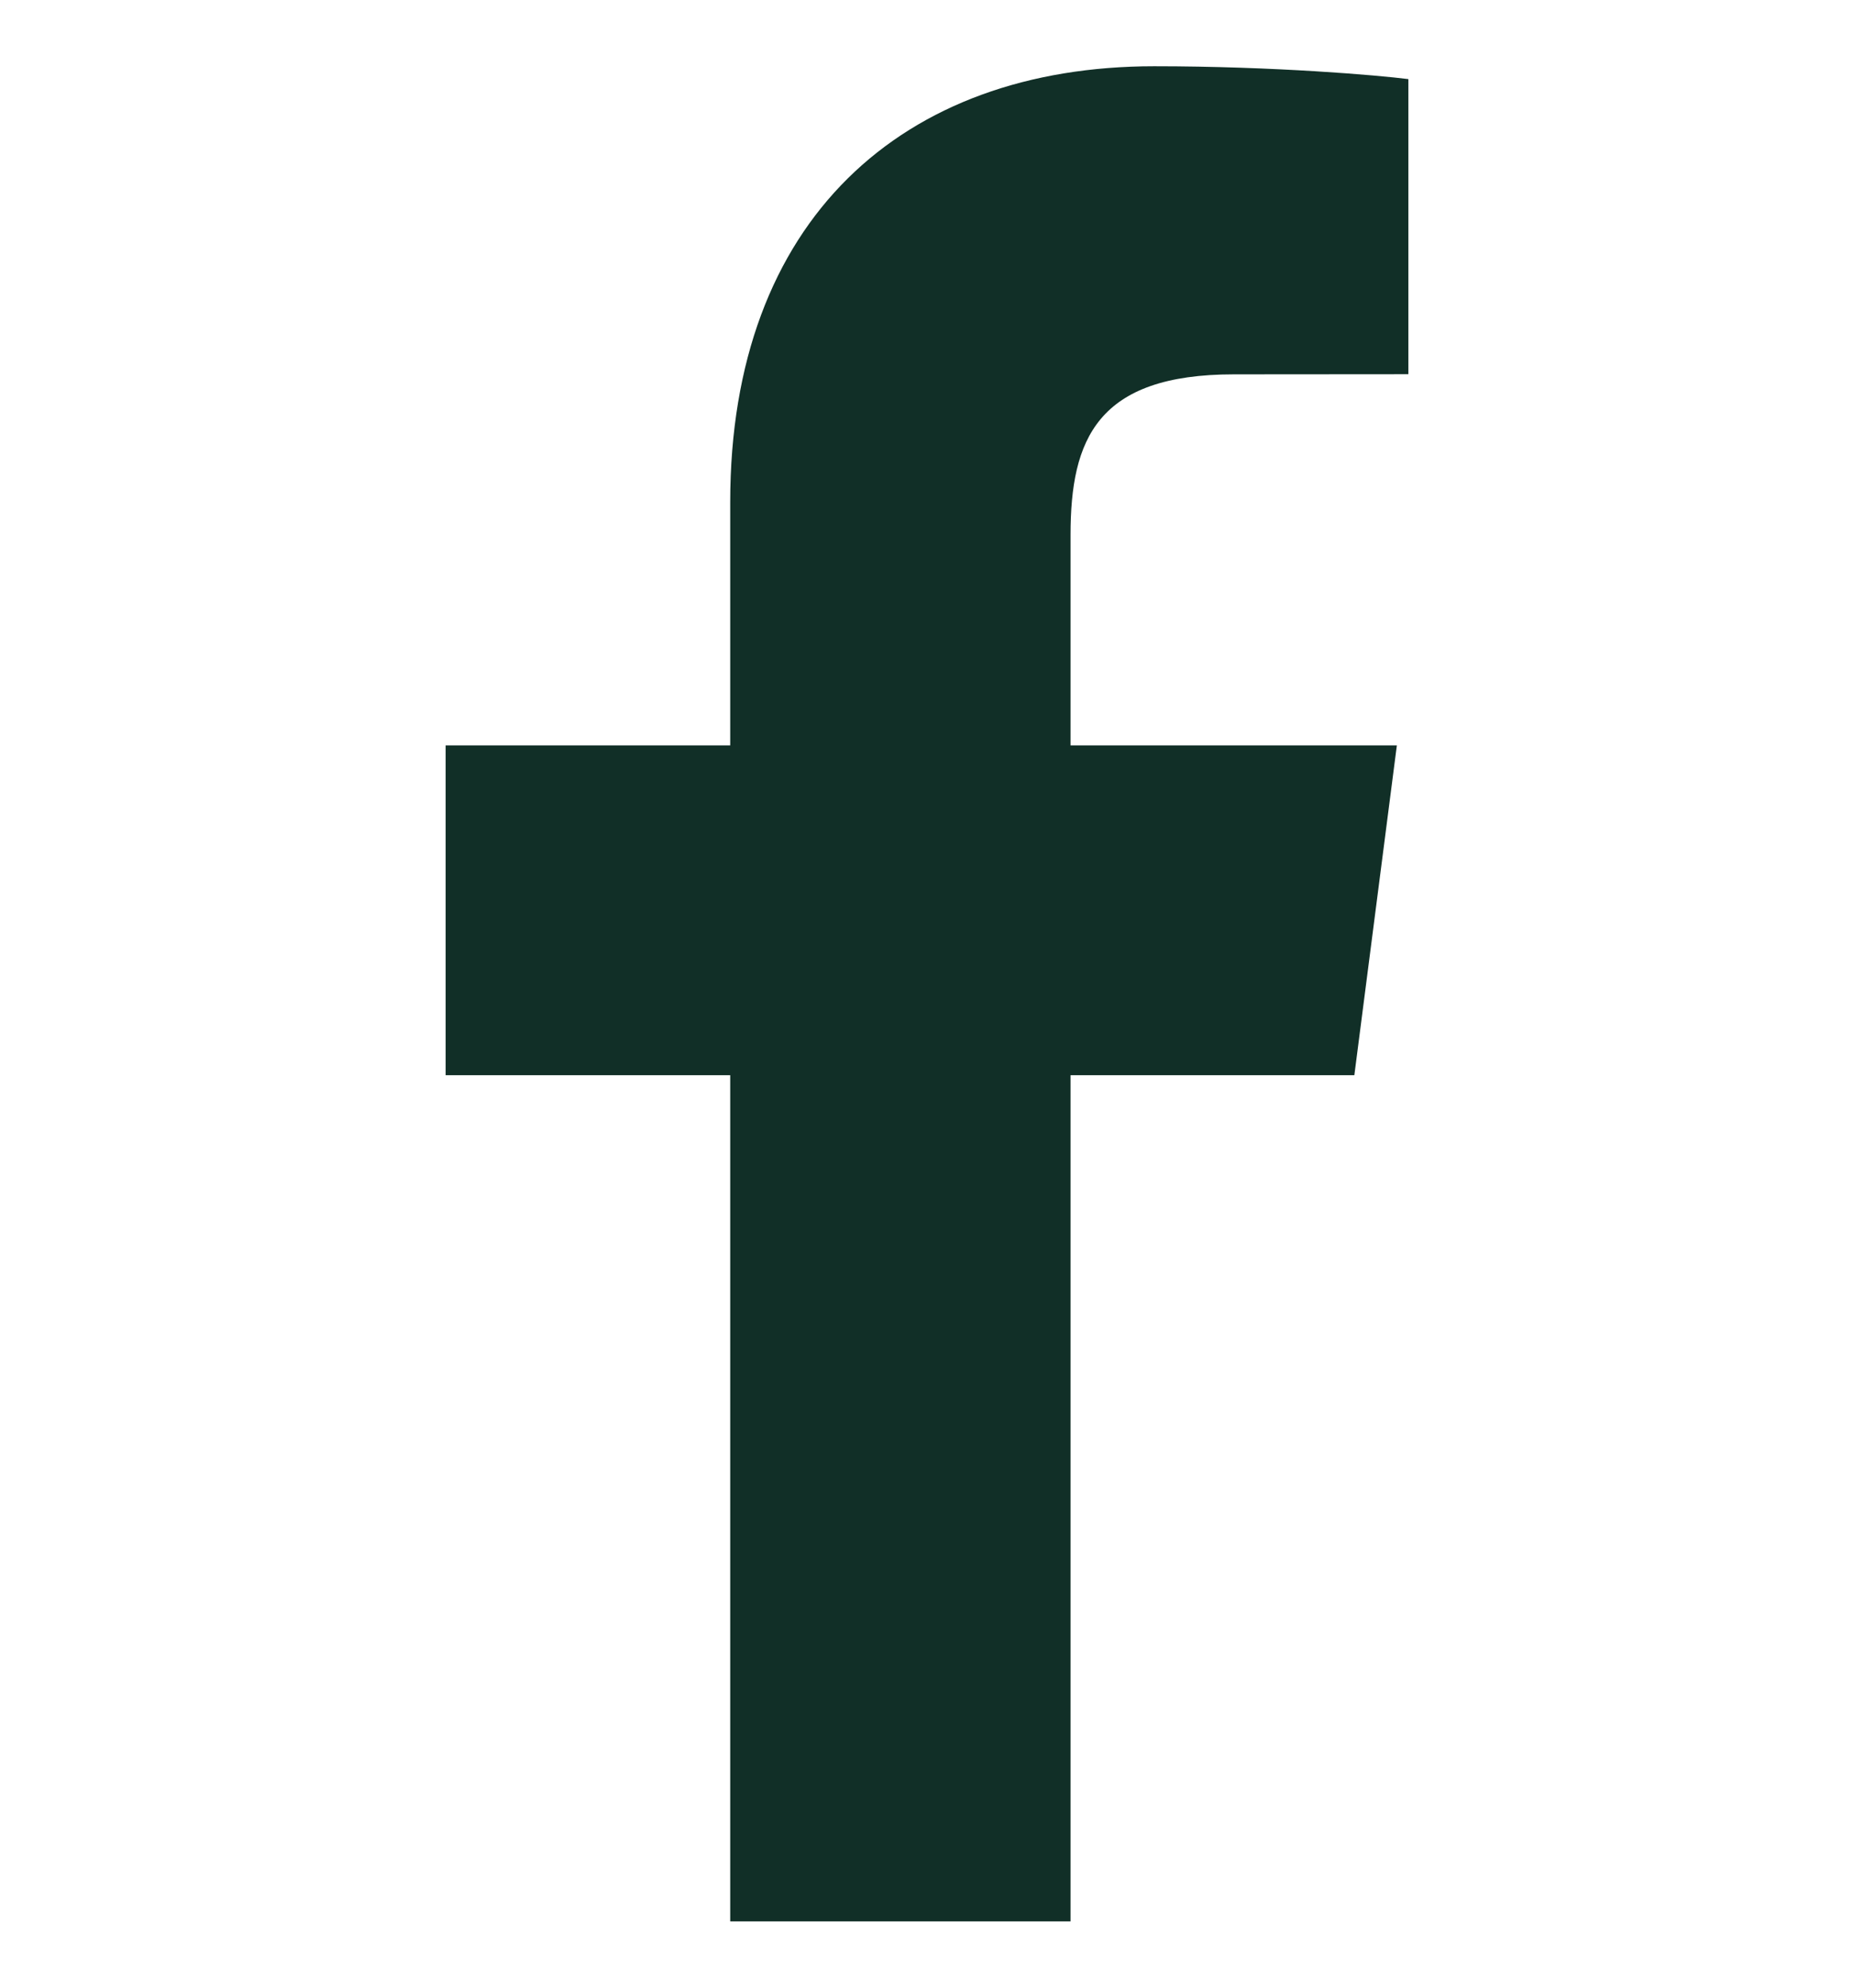<svg width="14" height="15" viewBox="0 0 14 15" fill="none" xmlns="http://www.w3.org/2000/svg">
<g clip-path="url(#clip0_41_2050)">
<path d="M8.084 14.5V8.114H10.227L10.548 5.625H8.084V4.036C8.084 3.316 8.284 2.825 9.318 2.825L10.635 2.824V0.597C10.407 0.568 9.625 0.5 8.715 0.5C6.815 0.5 5.514 1.66 5.514 3.789V5.625H3.365V8.114H5.514V14.5H8.084Z" fill="#112F27"/>
</g>
<defs>
<clipPath id="clip0_41_2050">
<rect width="14" height="14" fill="white" transform="translate(0 0.5)"/>
</clipPath>
</defs>
</svg>
